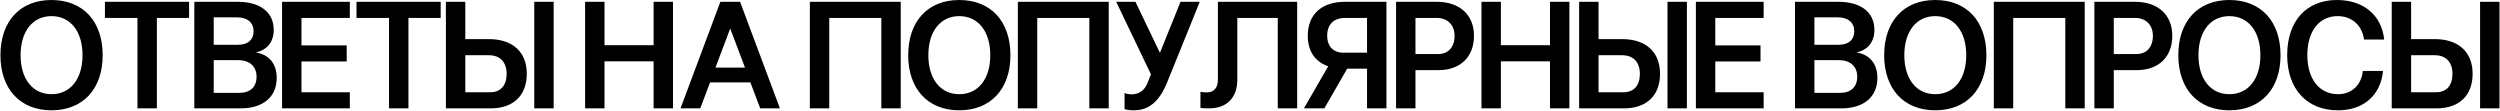 <?xml version="1.0" encoding="UTF-8"?> <svg xmlns="http://www.w3.org/2000/svg" width="3922" height="174" viewBox="0 0 3922 174" fill="none"><path d="M80.761 173.044C31.59 173.044 0.683 139.561 0.683 86.643C0.683 33.258 31.59 0.009 80.761 0.009C130.167 0.009 161.074 33.258 161.074 86.643C161.074 139.561 130.167 173.044 80.761 173.044ZM32.293 86.643C32.293 123.873 51.259 147.756 80.761 147.756C110.498 147.756 129.464 123.873 129.464 86.643C129.464 49.18 110.498 25.297 80.761 25.297C51.259 25.297 32.293 49.18 32.293 86.643ZM296.664 2.819V28.107H246.088V170H215.649V28.107H164.605V2.819H296.664ZM304.855 170V2.819H372.758C408.349 2.819 429.422 19.209 429.422 47.072C429.422 65.336 419.354 78.214 402.261 81.96V82.429C422.398 85.941 434.105 100.458 434.105 122C434.105 151.971 413.032 170 377.441 170H304.855ZM335.295 145.649H375.802C392.661 145.649 402.495 136.283 402.495 120.361C402.495 104.204 391.724 94.37 373.461 94.37H335.295V145.649ZM335.295 70.253H373.461C388.914 70.253 397.812 62.292 397.812 49.18C397.812 35.365 388.212 27.17 371.588 27.17H335.295V70.253ZM543.895 71.19V96.478H472.948V144.712H548.812V170H442.509V2.819H548.812V28.107H472.948V71.19H543.895ZM691.331 2.819V28.107H640.755V170H610.316V28.107H559.271V2.819H691.331ZM699.522 170V2.819H729.961V61.355H766.957C804.42 61.355 826.43 81.726 826.43 115.678C826.43 149.863 805.357 170 769.767 170H699.522ZM729.961 144.712H769.298C785.454 144.712 794.82 133.941 794.82 115.912C794.82 97.414 784.518 86.643 766.957 86.643H729.961V144.712ZM838.138 170V2.819H868.577V170H838.138ZM1025.37 2.819H1055.81V170H1025.37V96.243H948.332V170H917.892V2.819H948.332V70.956H1025.37V2.819ZM1130.13 2.819H1161.03L1223.55 170H1192.64L1177.19 129.258H1113.97L1098.52 170H1067.61L1130.13 2.819ZM1122.4 106.078H1168.76L1145.58 44.731L1122.4 106.078ZM1300.93 170H1270.49V2.819H1413.08V170H1382.64V28.107H1300.93V170ZM1504.85 173.044C1455.68 173.044 1424.78 139.561 1424.78 86.643C1424.78 33.258 1455.68 0.009 1504.85 0.009C1554.26 0.009 1585.17 33.258 1585.17 86.643C1585.17 139.561 1554.26 173.044 1504.85 173.044ZM1456.39 86.643C1456.39 123.873 1475.35 147.756 1504.85 147.756C1534.59 147.756 1553.56 123.873 1553.56 86.643C1553.56 49.18 1534.59 25.297 1504.85 25.297C1475.35 25.297 1456.39 49.18 1456.39 86.643ZM1627.22 170H1596.78V2.819H1739.38V170H1708.94V28.107H1627.22V170ZM1830.92 129.492C1818.74 159.229 1802.35 173.044 1778.94 173.044C1772.85 173.044 1767.7 172.341 1764.19 171.171V145.883C1767.23 147.288 1771.44 147.99 1775.19 147.99C1786.66 147.99 1795.33 142.136 1800.01 130.663L1805.63 116.614L1751.07 2.819H1781.28L1819.45 82.429H1819.91L1851.99 2.819H1882.2L1830.92 129.492ZM2034.99 2.819V170H2004.56V28.107H1941.1V124.809C1941.1 153.141 1924.71 170 1896.85 170C1891.46 170 1886.31 169.766 1883.27 169.298V144.01C1886.31 144.712 1889.35 144.946 1893.57 144.946C1904.34 144.946 1910.66 137.688 1910.66 125.278V2.819H2034.99ZM2144.6 170V107.717H2113.46L2077.64 170H2045.56L2083.73 103.97C2063.36 97.18 2051.65 80.556 2051.65 56.204C2051.65 22.487 2073.42 2.819 2110.19 2.819H2175.04V170H2144.6ZM2082.09 55.97C2082.09 72.595 2091.45 82.663 2107.61 82.663H2144.6V28.107H2110.19C2092.39 28.107 2082.09 38.409 2082.09 55.97ZM2220.59 170H2190.16V2.819H2253.84C2289.9 2.819 2312.38 23.189 2312.38 56.204C2312.38 89.219 2291.07 110.058 2256.42 110.058H2220.59V170ZM2220.59 84.77H2256.42C2272.11 84.77 2281.94 73.765 2281.94 56.204C2281.94 39.111 2270.94 28.107 2253.84 28.107H2220.59V84.77ZM2431.62 2.819H2462.06V170H2431.62V96.243H2354.59V170H2324.15V2.819H2354.59V70.956H2431.62V2.819ZM2477.35 170V2.819H2507.79V61.355H2544.79C2582.25 61.355 2604.26 81.726 2604.26 115.678C2604.26 149.863 2583.19 170 2547.6 170H2477.35ZM2507.79 144.712H2547.13C2563.28 144.712 2572.65 133.941 2572.65 115.912C2572.65 97.414 2562.35 86.643 2544.79 86.643H2507.79V144.712ZM2615.97 170V2.819H2646.41V170H2615.97ZM2761.89 71.19V96.478H2690.95V144.712H2766.81V170H2660.51V2.819H2766.81V28.107H2690.95V71.19H2761.89ZM2816 170V2.819H2883.9C2919.49 2.819 2940.56 19.209 2940.56 47.072C2940.56 65.336 2930.5 78.214 2913.4 81.96V82.429C2933.54 85.941 2945.25 100.458 2945.25 122C2945.25 151.971 2924.17 170 2888.58 170H2816ZM2846.44 145.649H2886.94C2903.8 145.649 2913.64 136.283 2913.64 120.361C2913.64 104.204 2902.87 94.37 2884.6 94.37H2846.44V145.649ZM2846.44 70.253H2884.6C2900.06 70.253 2908.95 62.292 2908.95 49.18C2908.95 35.365 2899.35 27.17 2882.73 27.17H2846.44V70.253ZM3035.96 173.044C2986.79 173.044 2955.88 139.561 2955.88 86.643C2955.88 33.258 2986.79 0.009 3035.96 0.009C3085.37 0.009 3116.27 33.258 3116.27 86.643C3116.27 139.561 3085.37 173.044 3035.96 173.044ZM2987.49 86.643C2987.49 123.873 3006.46 147.756 3035.96 147.756C3065.7 147.756 3084.66 123.873 3084.66 86.643C3084.66 49.18 3065.7 25.297 3035.96 25.297C3006.46 25.297 2987.49 49.18 2987.49 86.643ZM3158.33 170H3127.89V2.819H3270.49V170H3240.05V28.107H3158.33V170ZM3316.1 170H3285.67V2.819H3349.35C3385.41 2.819 3407.89 23.189 3407.89 56.204C3407.89 89.219 3386.58 110.058 3351.93 110.058H3316.1V170ZM3316.1 84.77H3351.93C3367.62 84.77 3377.45 73.765 3377.45 56.204C3377.45 39.111 3366.45 28.107 3349.35 28.107H3316.1V84.77ZM3497.4 173.044C3448.23 173.044 3417.32 139.561 3417.32 86.643C3417.32 33.258 3448.23 0.009 3497.4 0.009C3546.8 0.009 3577.71 33.258 3577.71 86.643C3577.71 139.561 3546.8 173.044 3497.4 173.044ZM3448.93 86.643C3448.93 123.873 3467.89 147.756 3497.4 147.756C3527.13 147.756 3546.1 123.873 3546.1 86.643C3546.1 49.18 3527.13 25.297 3497.4 25.297C3467.89 25.297 3448.93 49.18 3448.93 86.643ZM3738.45 111.229C3734.94 149.161 3708.01 173.044 3667.97 173.044C3618.8 173.044 3588.13 139.561 3588.13 86.409C3588.13 33.258 3618.1 0.009 3666.1 0.009C3707.78 0.009 3736.34 23.658 3740.32 62.058H3708.71C3705.67 39.58 3689.51 25.297 3667.27 25.297C3638.23 25.297 3619.74 48.946 3619.74 86.409C3619.74 123.873 3638.47 147.756 3667.97 147.756C3689.28 147.756 3704.5 133.473 3706.84 111.229H3738.45ZM3752.13 170V2.819H3782.57V61.355H3819.57C3857.03 61.355 3879.04 81.726 3879.04 115.678C3879.04 149.863 3857.97 170 3822.38 170H3752.13ZM3782.57 144.712H3821.91C3838.06 144.712 3847.43 133.941 3847.43 115.912C3847.43 97.414 3837.13 86.643 3819.57 86.643H3782.57V144.712ZM3890.75 170V2.819H3921.19V170H3890.75Z" fill="black"></path></svg> 